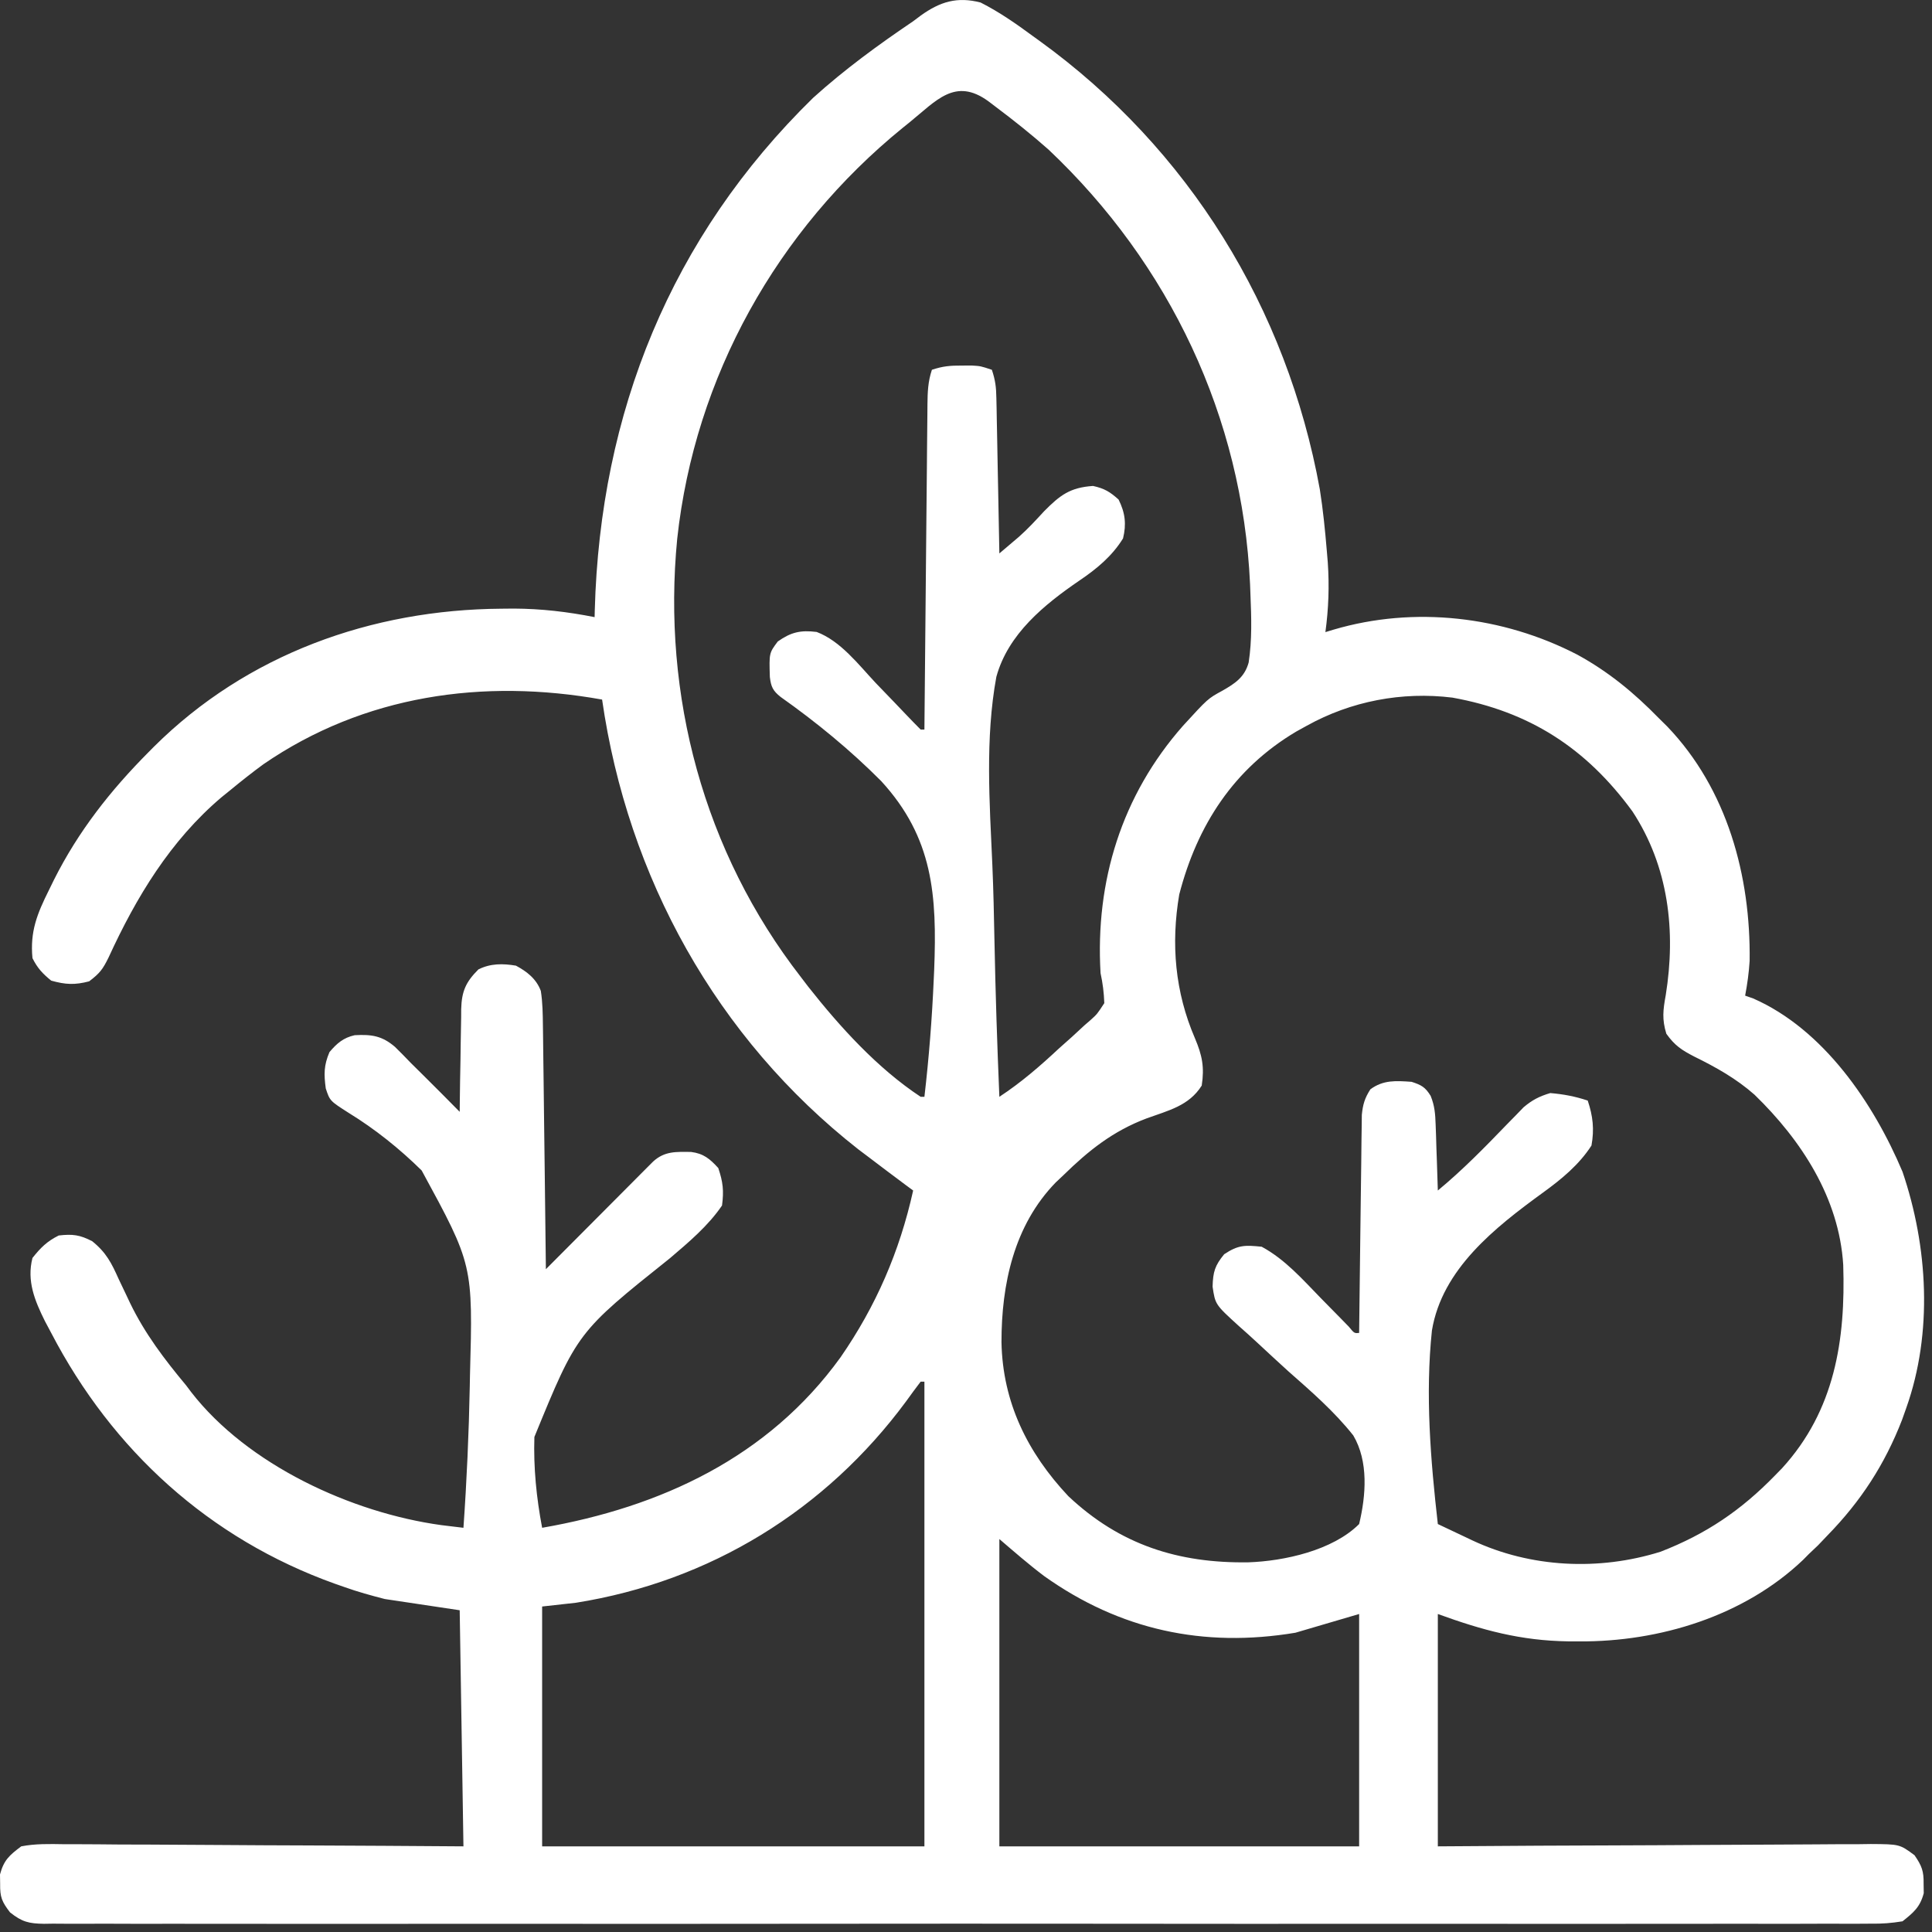 <?xml version="1.0" encoding="UTF-8"?> <svg xmlns="http://www.w3.org/2000/svg" width="82" height="82" viewBox="0 0 82 82" fill="none"><rect x="0" y="0" width="82" height="82" fill="#333333" stroke="none"/><path d="M41.62 0.107C42.418 0.511 43.129 1.009 43.847 1.538C43.936 1.602 44.024 1.666 44.115 1.731C50.457 6.318 54.619 13.08 56.017 20.767C56.154 21.635 56.241 22.504 56.314 23.379C56.327 23.541 56.341 23.703 56.355 23.87C56.424 24.875 56.389 25.831 56.254 26.829C56.427 26.776 56.427 26.776 56.604 26.723C60.03 25.713 63.785 26.15 66.945 27.785C68.276 28.514 69.354 29.404 70.411 30.487C70.528 30.603 70.645 30.719 70.766 30.838C73.313 33.498 74.308 37.183 74.26 40.783C74.229 41.285 74.162 41.764 74.069 42.258C74.237 42.316 74.237 42.316 74.409 42.377C77.399 43.688 79.524 46.826 80.749 49.734C81.827 52.907 82.042 56.565 80.909 59.755C80.819 60.007 80.819 60.007 80.728 60.265C79.996 62.153 78.98 63.716 77.568 65.163C77.367 65.374 77.367 65.374 77.161 65.59C77.033 65.711 76.905 65.833 76.773 65.958C76.694 66.038 76.614 66.119 76.532 66.202C74.025 68.594 70.432 69.686 67.031 69.666C66.871 69.665 66.712 69.665 66.549 69.664C64.544 69.634 62.927 69.194 61.026 68.503C61.026 71.757 61.026 75.012 61.026 78.365C63.148 78.351 63.148 78.351 65.312 78.337C66.322 78.332 67.331 78.328 68.34 78.325C69.647 78.32 70.955 78.315 72.263 78.305C73.298 78.297 74.333 78.292 75.368 78.29C75.917 78.289 76.465 78.286 77.013 78.281C77.625 78.274 78.237 78.274 78.849 78.274C79.03 78.272 79.212 78.269 79.399 78.266C80.627 78.274 80.627 78.274 81.259 78.743C81.568 79.193 81.653 79.415 81.644 79.955C81.646 80.087 81.648 80.218 81.65 80.353C81.494 80.942 81.224 81.168 80.749 81.546C80.272 81.624 79.884 81.653 79.407 81.646C79.271 81.647 79.136 81.648 78.996 81.649C78.54 81.652 78.084 81.65 77.628 81.647C77.298 81.648 76.969 81.649 76.639 81.651C75.732 81.654 74.825 81.652 73.918 81.65C72.941 81.648 71.963 81.651 70.986 81.653C69.181 81.656 67.376 81.656 65.571 81.654C63.903 81.652 62.236 81.651 60.569 81.652C60.403 81.652 60.403 81.652 60.234 81.653C59.785 81.653 59.336 81.653 58.888 81.653C54.678 81.656 50.468 81.653 46.258 81.649C42.516 81.645 38.774 81.646 35.032 81.65C30.83 81.654 26.628 81.656 22.425 81.653C21.977 81.653 21.53 81.653 21.082 81.652C20.916 81.652 20.916 81.652 20.748 81.652C19.081 81.651 17.415 81.652 15.748 81.654C13.854 81.656 11.959 81.656 10.065 81.652C9.098 81.65 8.131 81.649 7.163 81.651C6.279 81.654 5.394 81.652 4.51 81.648C4.189 81.647 3.868 81.648 3.547 81.65C3.113 81.652 2.678 81.65 2.244 81.646C2.118 81.648 1.992 81.65 1.862 81.652C1.221 81.641 0.934 81.572 0.426 81.167C0.078 80.715 -0.003 80.518 0.006 79.955C0.004 79.824 0.002 79.693 0 79.558C0.162 78.949 0.396 78.744 0.901 78.365C1.505 78.248 2.101 78.264 2.714 78.274C2.897 78.274 3.081 78.274 3.269 78.274C3.874 78.275 4.479 78.281 5.084 78.287C5.504 78.288 5.924 78.29 6.343 78.29C7.335 78.293 8.326 78.299 9.318 78.307C10.557 78.317 11.797 78.322 13.037 78.326C15.248 78.334 17.459 78.35 19.67 78.365C19.618 75.058 19.565 71.751 19.511 68.344C17.936 68.108 17.936 68.108 16.33 67.867C15.736 67.713 15.191 67.565 14.62 67.36C14.483 67.312 14.345 67.264 14.204 67.215C8.88 65.305 4.768 61.557 2.173 56.573C2.086 56.408 1.998 56.243 1.907 56.073C1.476 55.206 1.128 54.367 1.378 53.392C1.725 52.954 1.994 52.687 2.492 52.438C3.078 52.371 3.388 52.407 3.916 52.683C4.508 53.161 4.732 53.605 5.037 54.287C5.145 54.517 5.255 54.746 5.365 54.975C5.417 55.086 5.47 55.197 5.524 55.311C6.15 56.605 6.983 57.7 7.9 58.8C8.006 58.942 8.006 58.942 8.115 59.086C10.511 62.174 14.92 64.208 18.733 64.731C18.845 64.745 18.956 64.758 19.07 64.772C19.268 64.796 19.466 64.82 19.67 64.844C19.811 62.841 19.9 60.838 19.939 58.83C19.943 58.61 19.943 58.61 19.947 58.386C20.075 53.682 20.075 53.682 17.898 49.68C16.968 48.762 15.921 47.923 14.807 47.239C14 46.724 14 46.724 13.826 46.194C13.746 45.589 13.742 45.222 13.984 44.654C14.298 44.283 14.572 44.045 15.054 43.937C15.77 43.898 16.215 43.961 16.767 44.435C16.996 44.66 17.221 44.889 17.443 45.121C17.623 45.299 17.802 45.477 17.983 45.655C18.496 46.163 19.004 46.675 19.511 47.189C19.513 47.034 19.514 46.879 19.516 46.719C19.522 46.143 19.532 45.566 19.544 44.99C19.549 44.741 19.552 44.492 19.554 44.242C19.558 43.883 19.565 43.525 19.573 43.166C19.573 43.055 19.574 42.944 19.574 42.83C19.596 42.07 19.77 41.68 20.306 41.144C20.821 40.887 21.341 40.892 21.897 40.985C22.364 41.235 22.763 41.544 22.954 42.056C23.032 42.553 23.037 43.038 23.043 43.54C23.045 43.652 23.046 43.764 23.048 43.879C23.053 44.248 23.057 44.616 23.061 44.984C23.064 45.24 23.067 45.496 23.071 45.752C23.079 46.424 23.087 47.097 23.095 47.769C23.103 48.456 23.112 49.143 23.121 49.829C23.138 51.176 23.154 52.523 23.169 53.869C23.384 53.654 23.384 53.654 23.602 53.434C24.131 52.902 24.661 52.37 25.191 51.839C25.42 51.609 25.649 51.379 25.879 51.148C26.207 50.817 26.537 50.487 26.866 50.157C26.969 50.053 27.072 49.95 27.178 49.843C27.321 49.7 27.321 49.7 27.467 49.553C27.551 49.469 27.635 49.385 27.722 49.298C28.211 48.851 28.698 48.886 29.331 48.892C29.864 48.96 30.13 49.185 30.486 49.575C30.686 50.173 30.728 50.534 30.645 51.165C30.054 52.033 29.234 52.721 28.44 53.398C24.503 56.54 24.503 56.54 22.681 60.989C22.639 62.286 22.768 63.572 23.01 64.844C28.041 63.968 32.605 61.859 35.674 57.61C37.181 55.433 38.184 53.116 38.757 50.529C38.581 50.399 38.581 50.399 38.401 50.266C37.882 49.88 37.365 49.489 36.849 49.097C36.712 48.994 36.574 48.891 36.433 48.784C30.406 44.06 26.639 37.222 25.555 29.692C20.511 28.787 15.453 29.501 11.178 32.438C10.709 32.782 10.257 33.139 9.808 33.509C9.673 33.618 9.539 33.727 9.4 33.839C7.231 35.678 5.782 38.079 4.609 40.637C4.362 41.137 4.243 41.302 3.784 41.651C3.171 41.811 2.783 41.791 2.173 41.621C1.805 41.321 1.59 41.091 1.378 40.667C1.27 39.539 1.575 38.786 2.074 37.784C2.146 37.637 2.218 37.491 2.292 37.339C3.327 35.279 4.688 33.549 6.309 31.919C6.383 31.844 6.457 31.769 6.534 31.692C10.483 27.766 15.77 25.874 21.281 25.835C21.453 25.833 21.626 25.832 21.804 25.83C22.976 25.835 24.087 25.966 25.237 26.193C25.24 26.098 25.242 26.003 25.244 25.905C25.471 17.519 28.471 10.057 34.511 4.153C35.834 2.956 37.281 1.899 38.757 0.902C38.864 0.821 38.971 0.741 39.082 0.658C39.902 0.071 40.625 -0.152 41.62 0.107ZM38.598 5.197C38.508 5.27 38.417 5.343 38.323 5.418C32.983 9.757 29.489 15.994 28.743 22.867C28.095 29.518 29.871 36.16 33.986 41.462C34.091 41.601 34.197 41.739 34.306 41.881C35.654 43.591 37.247 45.346 39.076 46.552C39.128 46.552 39.181 46.552 39.235 46.552C39.429 44.885 39.559 43.219 39.632 41.542C39.638 41.419 39.643 41.296 39.649 41.169C39.772 38.005 39.609 35.56 37.402 33.153C36.091 31.836 34.649 30.653 33.133 29.581C32.804 29.32 32.724 29.149 32.675 28.734C32.643 27.718 32.643 27.718 33.011 27.227C33.566 26.835 33.972 26.736 34.662 26.822C35.683 27.21 36.432 28.203 37.167 28.986C37.439 29.269 37.711 29.552 37.984 29.834C38.153 30.009 38.321 30.185 38.488 30.362C38.681 30.566 38.878 30.766 39.076 30.965C39.128 30.965 39.181 30.965 39.235 30.965C39.236 30.78 39.238 30.596 39.24 30.406C39.255 28.672 39.272 26.937 39.289 25.203C39.297 24.311 39.306 23.42 39.314 22.528C39.321 21.668 39.33 20.808 39.339 19.948C39.342 19.619 39.345 19.29 39.347 18.962C39.351 18.503 39.356 18.043 39.361 17.584C39.362 17.447 39.363 17.311 39.364 17.17C39.37 16.64 39.384 16.201 39.553 15.695C40.022 15.538 40.336 15.514 40.825 15.516C40.963 15.515 41.101 15.515 41.243 15.514C41.62 15.536 41.62 15.536 42.098 15.695C42.247 16.142 42.281 16.433 42.289 16.898C42.294 17.117 42.294 17.117 42.299 17.341C42.302 17.499 42.304 17.657 42.307 17.819C42.31 17.981 42.314 18.142 42.317 18.309C42.328 18.826 42.337 19.343 42.346 19.86C42.353 20.21 42.36 20.561 42.367 20.911C42.384 21.77 42.4 22.629 42.416 23.489C42.593 23.339 42.77 23.189 42.947 23.038C43.045 22.955 43.144 22.871 43.245 22.785C43.628 22.447 43.969 22.075 44.315 21.699C44.998 21.009 45.419 20.692 46.392 20.625C46.879 20.734 47.108 20.872 47.476 21.202C47.757 21.765 47.813 22.249 47.665 22.852C47.199 23.607 46.544 24.147 45.816 24.639C44.317 25.664 42.786 26.909 42.288 28.727C41.809 31.335 42.001 34.071 42.118 36.705C42.165 37.781 42.187 38.857 42.208 39.933C42.251 42.141 42.323 44.346 42.416 46.552C43.352 45.936 44.143 45.248 44.961 44.485C45.138 44.327 45.316 44.169 45.493 44.012C45.671 43.848 45.848 43.684 46.025 43.52C46.111 43.446 46.197 43.371 46.286 43.294C46.565 43.043 46.565 43.043 46.87 42.576C46.852 42.11 46.806 41.75 46.711 41.303C46.482 37.406 47.607 33.758 50.21 30.805C51.266 29.651 51.266 29.651 51.875 29.319C52.416 29.011 52.824 28.746 52.997 28.119C53.144 27.163 53.113 26.202 53.073 25.238C53.064 25.015 53.064 25.015 53.056 24.787C52.732 17.715 49.638 11.201 44.504 6.35C43.78 5.709 43.03 5.111 42.257 4.531C42.156 4.454 42.055 4.377 41.95 4.298C40.538 3.268 39.734 4.278 38.598 5.197ZM55.459 30.805C55.314 30.886 55.169 30.966 55.019 31.048C52.364 32.624 50.815 35.02 50.051 37.963C49.694 40.059 49.87 42.103 50.717 44.067C51.024 44.793 51.125 45.289 51.005 46.075C50.463 46.938 49.589 47.132 48.663 47.469C47.235 48.008 46.206 48.829 45.12 49.893C45.018 49.989 44.916 50.085 44.811 50.184C43.034 52.009 42.504 54.513 42.506 56.969C42.555 59.514 43.607 61.654 45.342 63.5C47.538 65.57 50.014 66.353 52.98 66.31C54.505 66.259 56.566 65.805 57.686 64.685C57.977 63.47 58.089 62.03 57.438 60.925C56.63 59.904 55.647 59.053 54.673 58.194C54.241 57.801 53.812 57.406 53.385 57.007C53.12 56.761 52.852 56.519 52.581 56.281C51.579 55.369 51.579 55.369 51.466 54.61C51.484 53.98 51.563 53.715 51.959 53.233C52.557 52.835 52.842 52.843 53.55 52.915C54.546 53.453 55.282 54.299 56.065 55.102C56.338 55.38 56.61 55.657 56.884 55.935C57.003 56.057 57.123 56.18 57.246 56.306C57.481 56.592 57.481 56.592 57.686 56.573C57.687 56.453 57.688 56.333 57.69 56.209C57.702 55.077 57.716 53.944 57.731 52.811C57.739 52.229 57.747 51.646 57.753 51.064C57.759 50.502 57.766 49.94 57.775 49.378C57.779 49.059 57.782 48.741 57.785 48.422C57.788 48.228 57.791 48.034 57.794 47.834C57.796 47.663 57.798 47.492 57.8 47.315C57.845 46.871 57.924 46.608 58.163 46.234C58.709 45.83 59.253 45.869 59.913 45.916C60.329 46.051 60.49 46.139 60.721 46.511C60.893 46.936 60.917 47.275 60.933 47.733C60.939 47.896 60.945 48.059 60.951 48.227C60.956 48.396 60.961 48.565 60.966 48.739C60.972 48.911 60.979 49.083 60.985 49.26C61 49.683 61.014 50.106 61.026 50.529C62.08 49.658 63.021 48.694 63.969 47.711C64.091 47.587 64.212 47.463 64.338 47.335C64.446 47.223 64.555 47.111 64.667 46.995C65.035 46.684 65.336 46.531 65.798 46.393C66.365 46.442 66.849 46.532 67.388 46.712C67.61 47.375 67.671 47.929 67.547 48.62C67.017 49.441 66.268 50.054 65.483 50.622C63.447 52.104 61.206 53.863 60.775 56.472C60.489 59.194 60.718 61.977 61.026 64.685C61.405 64.865 61.784 65.044 62.163 65.223C62.269 65.273 62.376 65.324 62.485 65.376C64.963 66.541 67.864 66.68 70.482 65.859C72.413 65.109 73.9 64.101 75.341 62.618C75.439 62.517 75.537 62.417 75.638 62.314C77.875 59.863 78.335 56.868 78.232 53.683C78.057 50.849 76.458 48.394 74.467 46.463C73.692 45.779 72.836 45.3 71.913 44.846C71.376 44.569 71.083 44.377 70.725 43.876C70.536 43.261 70.584 42.869 70.699 42.238C71.135 39.521 70.825 36.784 69.285 34.437C67.324 31.753 64.919 30.2 61.645 29.609C59.506 29.345 57.342 29.758 55.459 30.805ZM39.076 58.641C38.866 58.916 38.661 59.195 38.459 59.476C35.045 64.1 30.13 67.121 24.442 68.026C23.733 68.104 23.733 68.104 23.01 68.185C23.01 71.544 23.01 74.903 23.01 78.365C28.364 78.365 33.718 78.365 39.235 78.365C39.235 71.856 39.235 65.347 39.235 58.641C39.182 58.641 39.13 58.641 39.076 58.641ZM42.416 65.322C42.416 69.626 42.416 73.93 42.416 78.365C47.455 78.365 52.494 78.365 57.686 78.365C57.686 75.11 57.686 71.856 57.686 68.503C56.347 68.897 56.347 68.897 54.982 69.298C51.081 69.948 47.529 69.181 44.315 66.892C43.655 66.394 43.046 65.862 42.416 65.322Z" fill="white"></path></svg> 